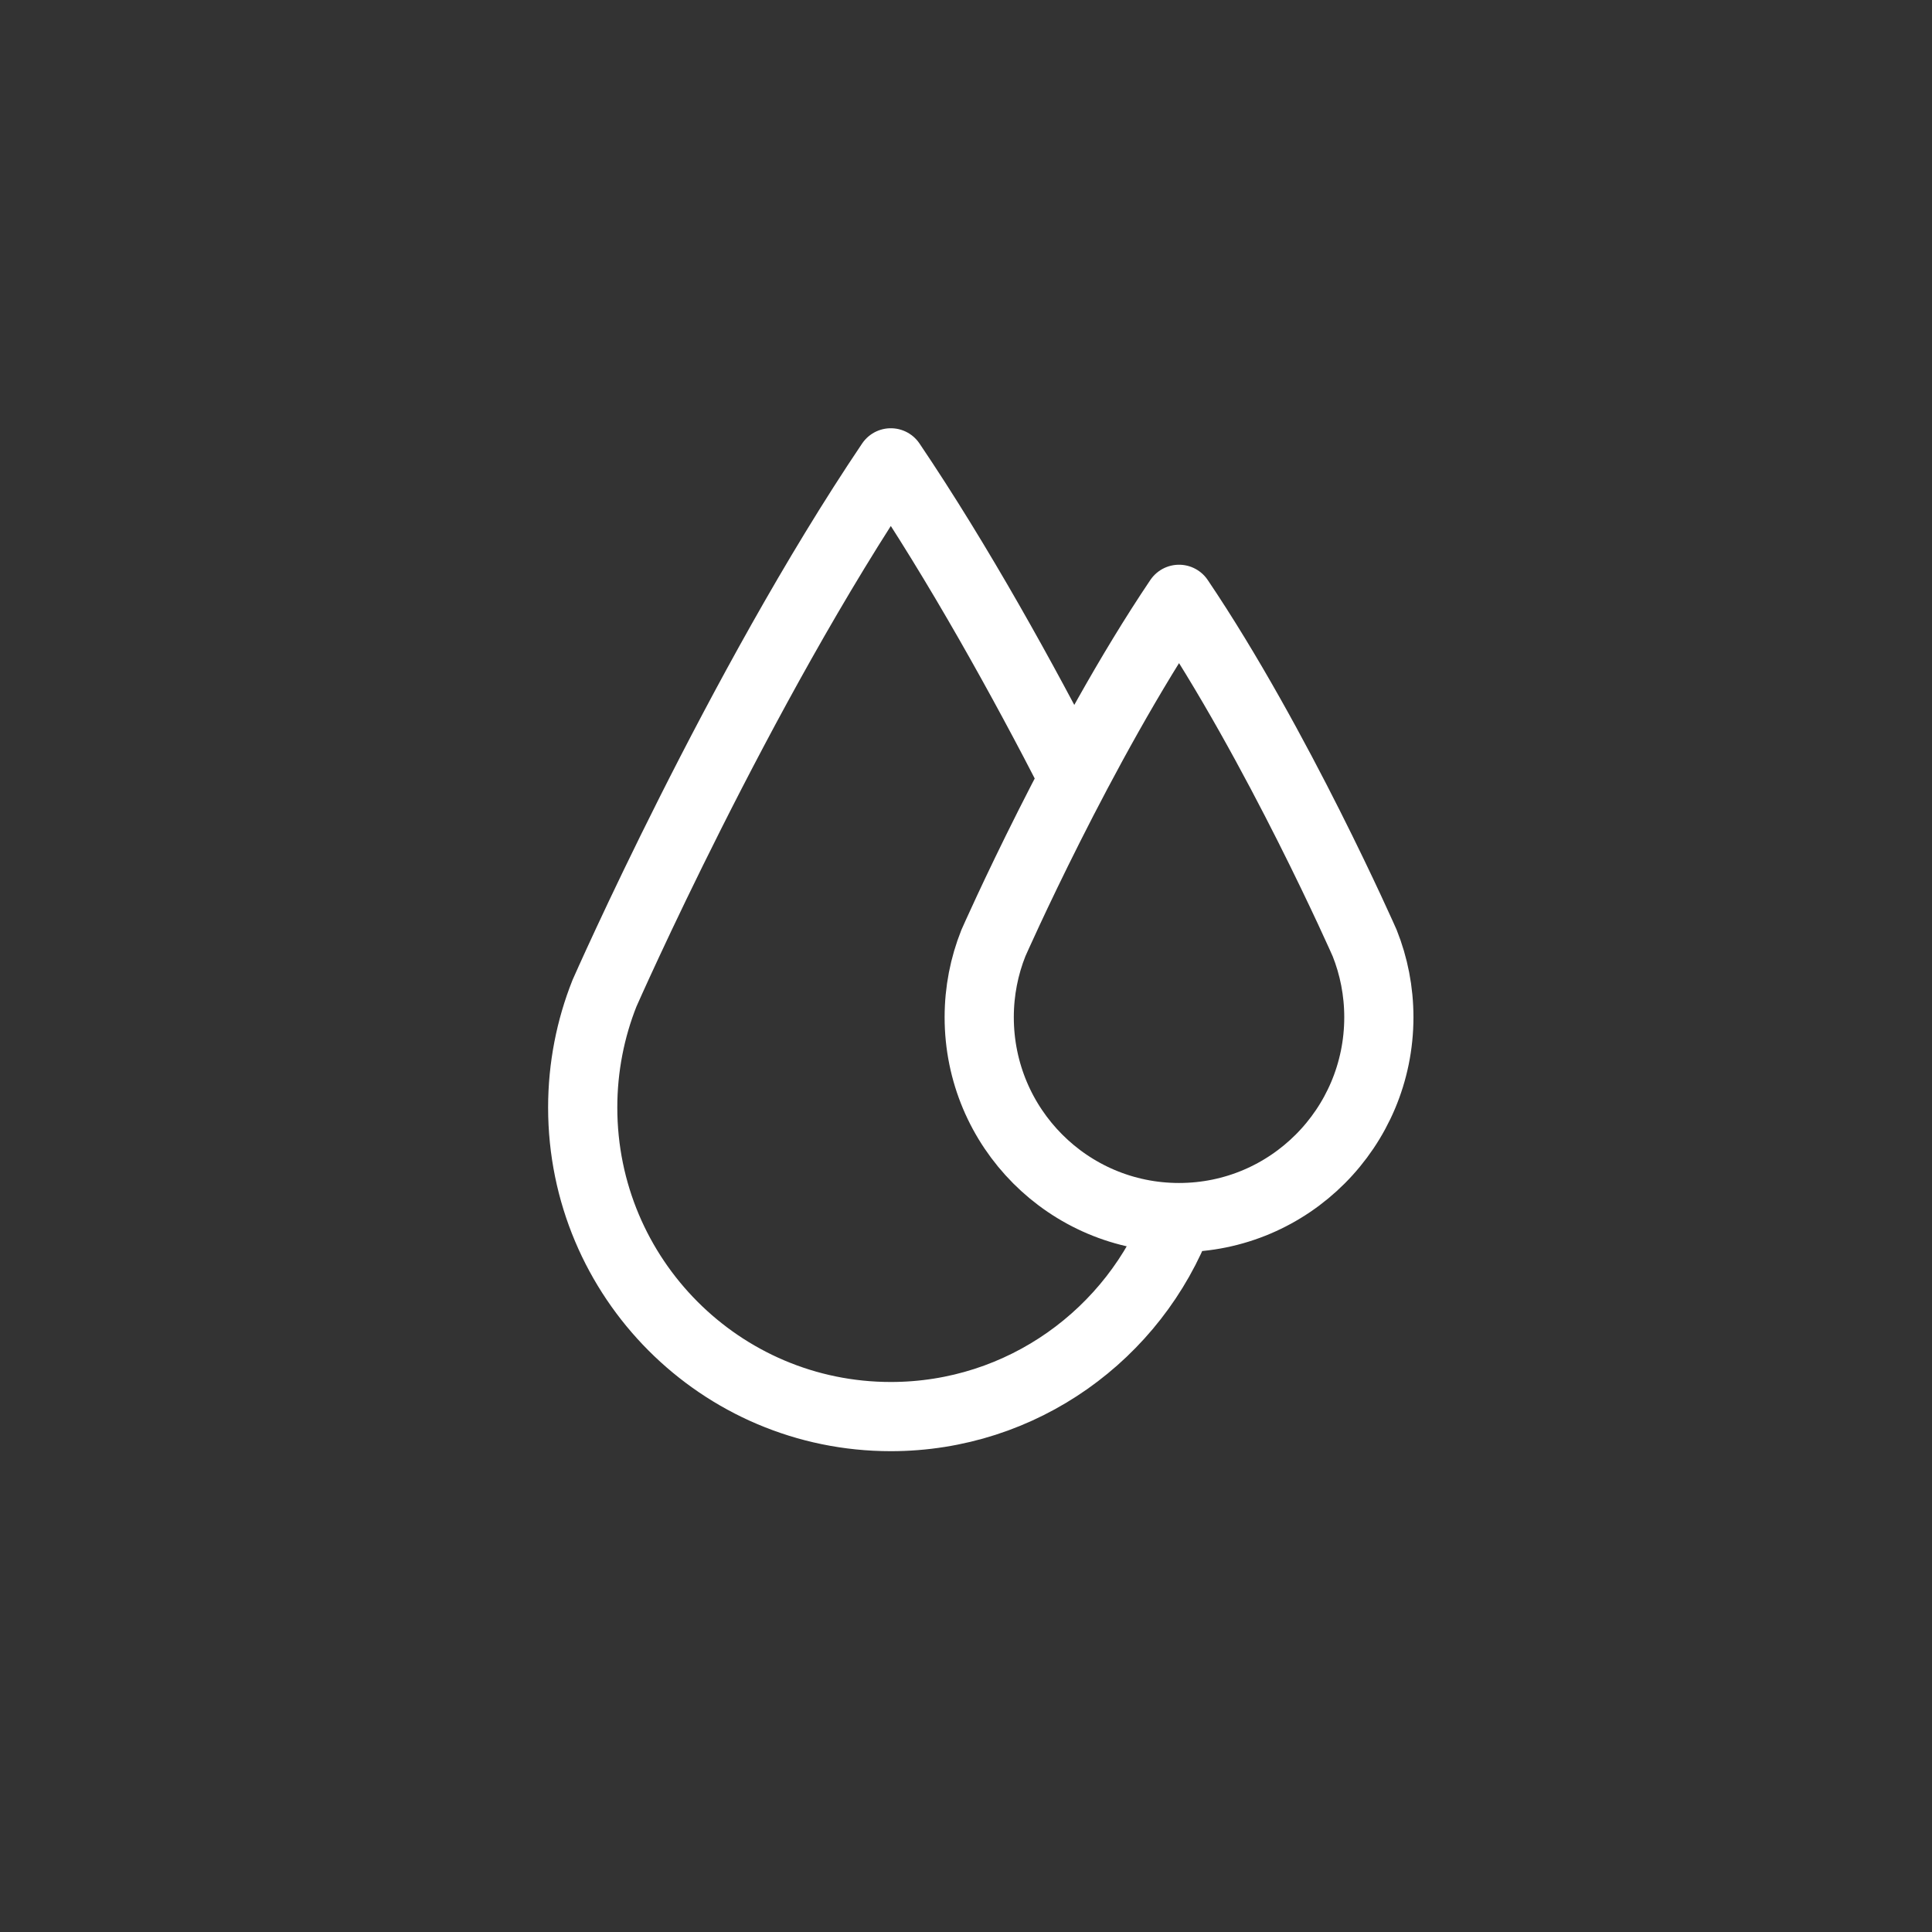 <?xml version="1.0" encoding="UTF-8"?>
<svg id="Layer_1" data-name="Layer 1" xmlns="http://www.w3.org/2000/svg" viewBox="0 0 141.84 141.84">
  <rect x="0" y="0" width="141.84" height="141.84" fill="#333333" stroke="none"/>
  <path d="M86.56,44c7.26,10.76,13.63,25.24,13.63,25.24.67,1.68,1.04,3.52,1.04,5.44,0,8.12-6.56,14.71-14.67,14.71s-14.67-6.58-14.67-14.71c0-1.92.37-3.76,1.04-5.44,0,0,6.38-14.48,13.63-25.24ZM86.54,89.39c-3.25,8.54-11.49,14.61-21.14,14.61M65.4,104c-12.49,0-22.62-10.16-22.62-22.69,0-2.96.57-5.8,1.6-8.39,0,0,9.83-22.34,21.02-38.94,5,7.41,9.73,15.97,13.43,23.18" fill="none" stroke="#fff" stroke-linejoin="round" stroke-width="5.08"/>
</svg>